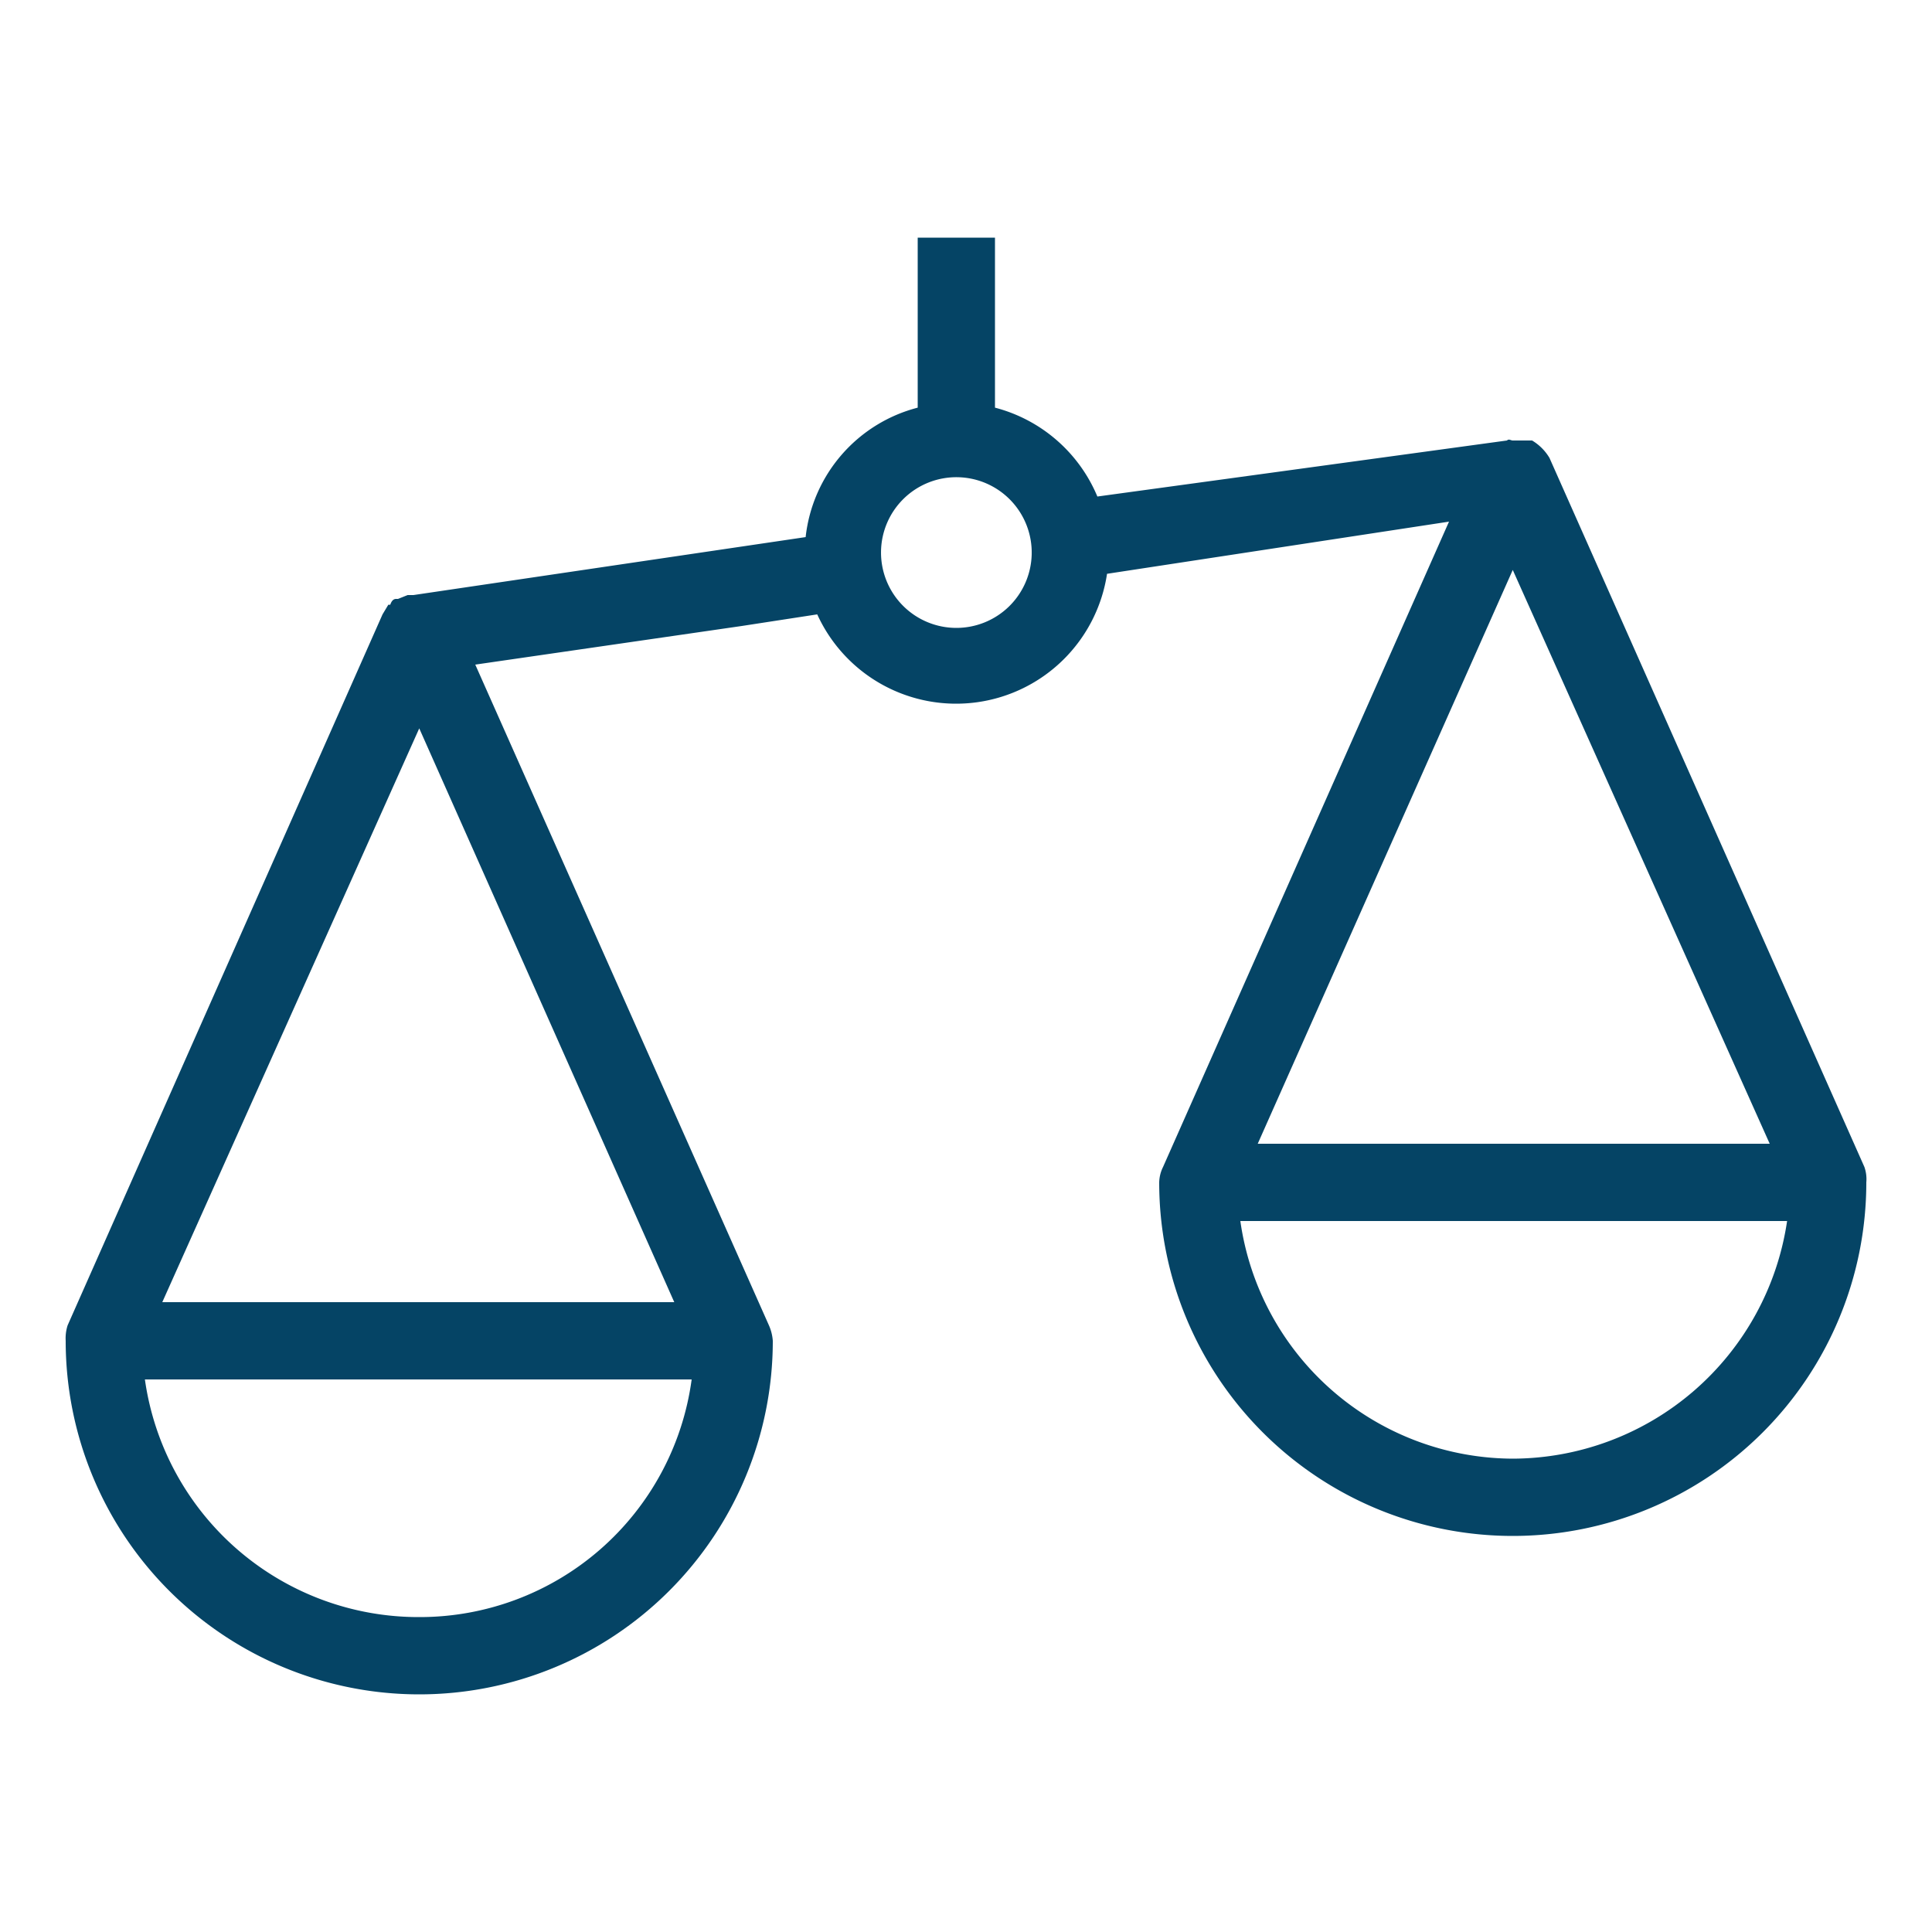 <svg height='100px' width='100px'  fill="#054465" xmlns="http://www.w3.org/2000/svg" data-name="Layer 1" viewBox="0 0 100 100" x="0px" y="0px"><title>02</title><g data-name="Group"><path data-name="Compound Path" d="M96.5,60.4,80.2,23.7a2.6,2.6,0,0,0-.9-.9h-1c-.1,0-.2-.1-.3,0L56.8,25.7a7.9,7.9,0,0,0-5.3-4.6V12.3h-4v8.8a7.8,7.8,0,0,0-5.8,6.7l-20.3,3h-.3l-.5.2h-.1q-.2,0-.3.3h-.1l-.3.5h0L3.5,68.6a2.2,2.2,0,0,0-.1.8,18.3,18.3,0,0,0,36.6,0,2.4,2.4,0,0,0-.2-.8L24.6,34.4l13.8-2,3.9-.6a7.9,7.9,0,0,0,15-2.1L75,27,60.2,60.4a1.9,1.9,0,0,0-.2.8,18.3,18.3,0,0,0,36.6,0A1.9,1.9,0,0,0,96.5,60.4ZM21.7,37.7,34.9,67.4H8.4Zm0,46A14.3,14.3,0,0,1,7.5,71.4H35.8A14.2,14.2,0,0,1,21.7,83.7ZM91.6,59.2H65.1L78.3,29.5ZM49.5,32.5a3.9,3.9,0,1,1,3.9-3.8A3.9,3.9,0,0,1,49.5,32.5Zm28.8,43A14.3,14.3,0,0,1,64.2,63.2H92.5A14.4,14.4,0,0,1,78.3,75.5Z"></path></g></svg>